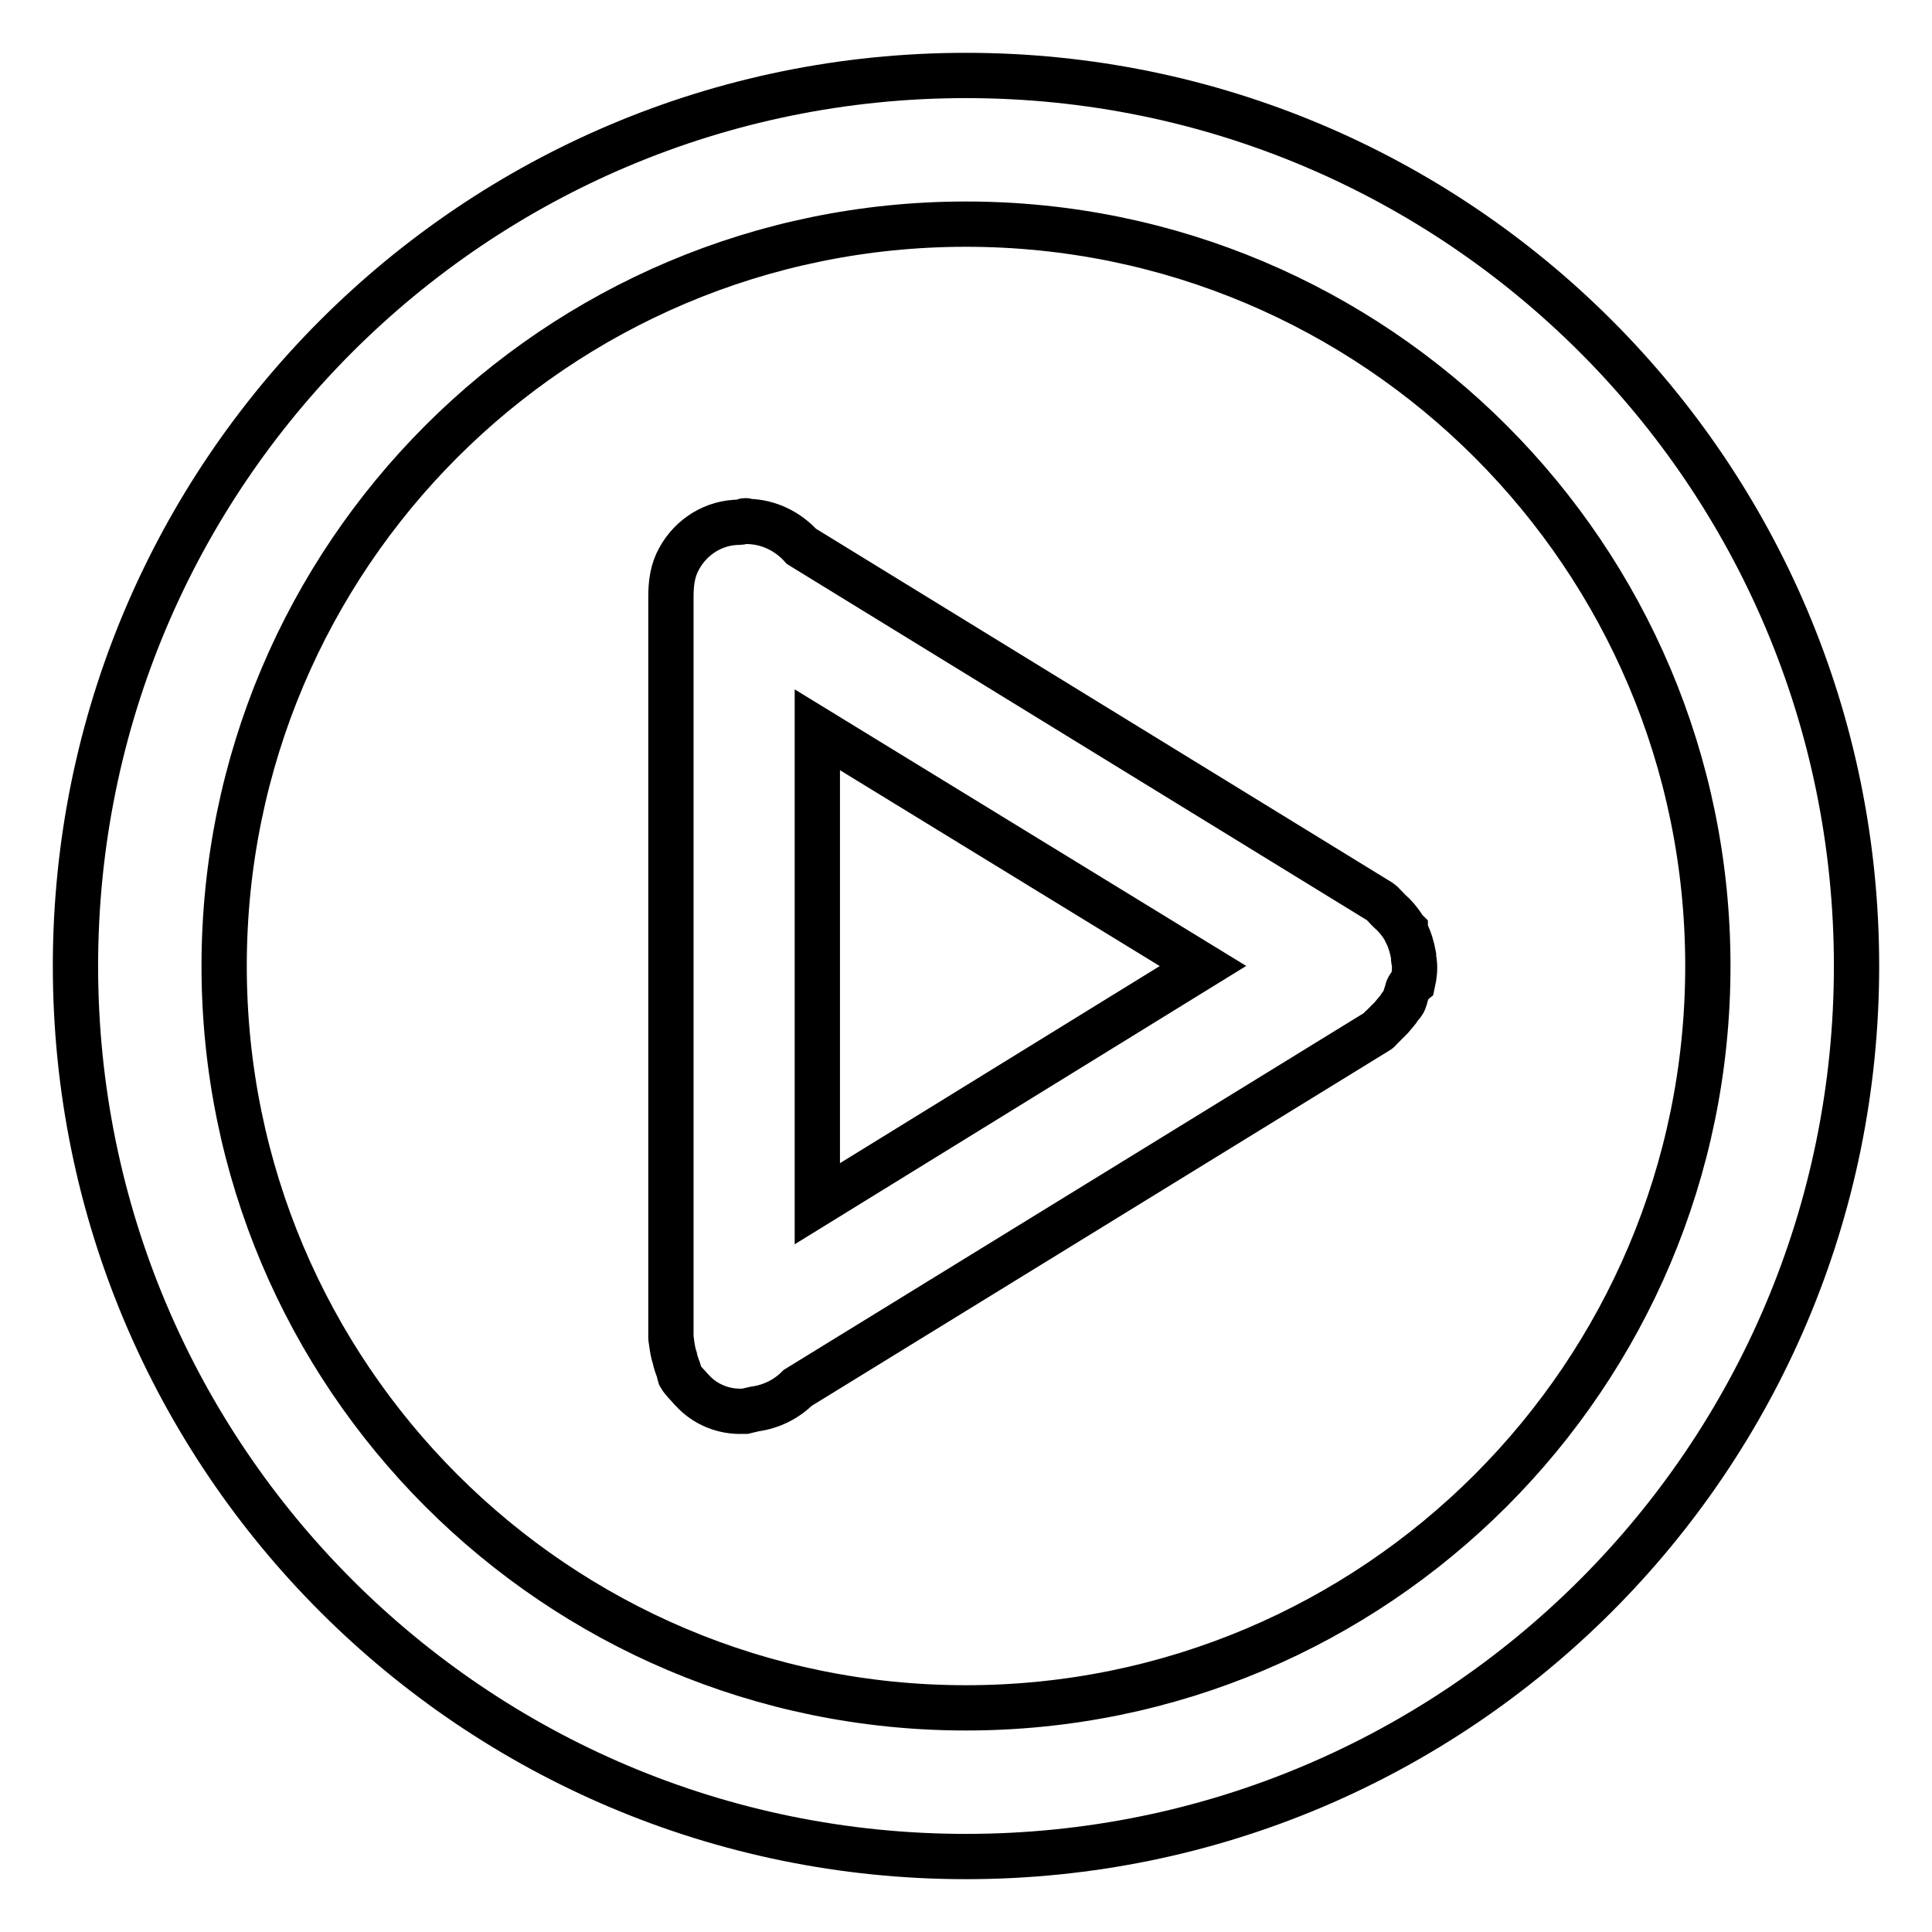 <?xml version="1.0" encoding="utf-8"?>
<!-- Svg Vector Icons : http://www.onlinewebfonts.com/icon -->
<!DOCTYPE svg PUBLIC "-//W3C//DTD SVG 1.1//EN" "http://www.w3.org/Graphics/SVG/1.1/DTD/svg11.dtd">
<svg version="1.1" xmlns="http://www.w3.org/2000/svg" xmlns:xlink="http://www.w3.org/1999/xlink" x="0px" y="0px" viewBox="0 0 256 256" enable-background="new 0 0 256 256" xml:space="preserve">
<g> <path stroke-width="6" fill-opacity="0" stroke="#000000"  d="M128,246c-65.2,0-118-52.8-118-118C10,62.8,62.8,10,128,10c65.2,0,118,52.8,118,118 C246,193.2,193.2,246,128,246z M128,29.7c-54.3,0-98.3,44-98.3,98.3s44,98.3,98.3,98.3s98.3-44,98.3-98.3S182.3,29.7,128,29.7z  M186.4,131.5c-0.2,0.5-0.2,1-0.5,1.4c-0.1,0.2-0.3,0.3-0.4,0.5c-0.3,0.5-0.8,1-1.2,1.5c-0.4,0.4-0.8,0.8-1.2,1.2 c-0.2,0.1-0.3,0.4-0.5,0.5l-76.9,47.3c-1.5,1.5-3.5,2.5-5.7,2.8c-0.4,0.1-0.9,0.2-1.3,0.3l-0.1,0c-0.1,0-0.1,0-0.2,0 c-2.5,0.1-5-0.9-6.7-2.8c0,0-0.1-0.1-0.1-0.1c-0.5-0.6-1.1-1.1-1.5-1.8c-0.1-0.3-0.1-0.5-0.2-0.8c-0.2-0.5-0.4-1.1-0.5-1.6 c-0.2-0.6-0.3-1.2-0.4-1.9c0-0.3-0.1-0.5-0.1-0.7V79.1c0-1.8,0.2-3.5,1.1-5.1c1.6-2.9,4.6-4.8,8-4.8c0.3,0,0.5-0.2,0.8-0.2 c0.1,0,0.2,0.1,0.4,0.1l0.1,0c2.6,0.1,5.1,1.3,6.9,3.3l76.7,47.1c0.3,0.2,0.5,0.5,0.7,0.7c0.2,0.1,0.3,0.3,0.4,0.4 c0.8,0.7,1.5,1.5,2.1,2.5l0.1,0.1c0,0.1,0,0.2,0.1,0.3c0.5,1,0.8,2,1,3.1c0,0.3,0,0.6,0.1,0.9c0.1,0.9,0,1.8-0.2,2.7 C186.7,130.6,186.5,131,186.4,131.5L186.4,131.5z M108.3,96.7v62.8l51.1-31.5L108.3,96.7z"/></g>
</svg>